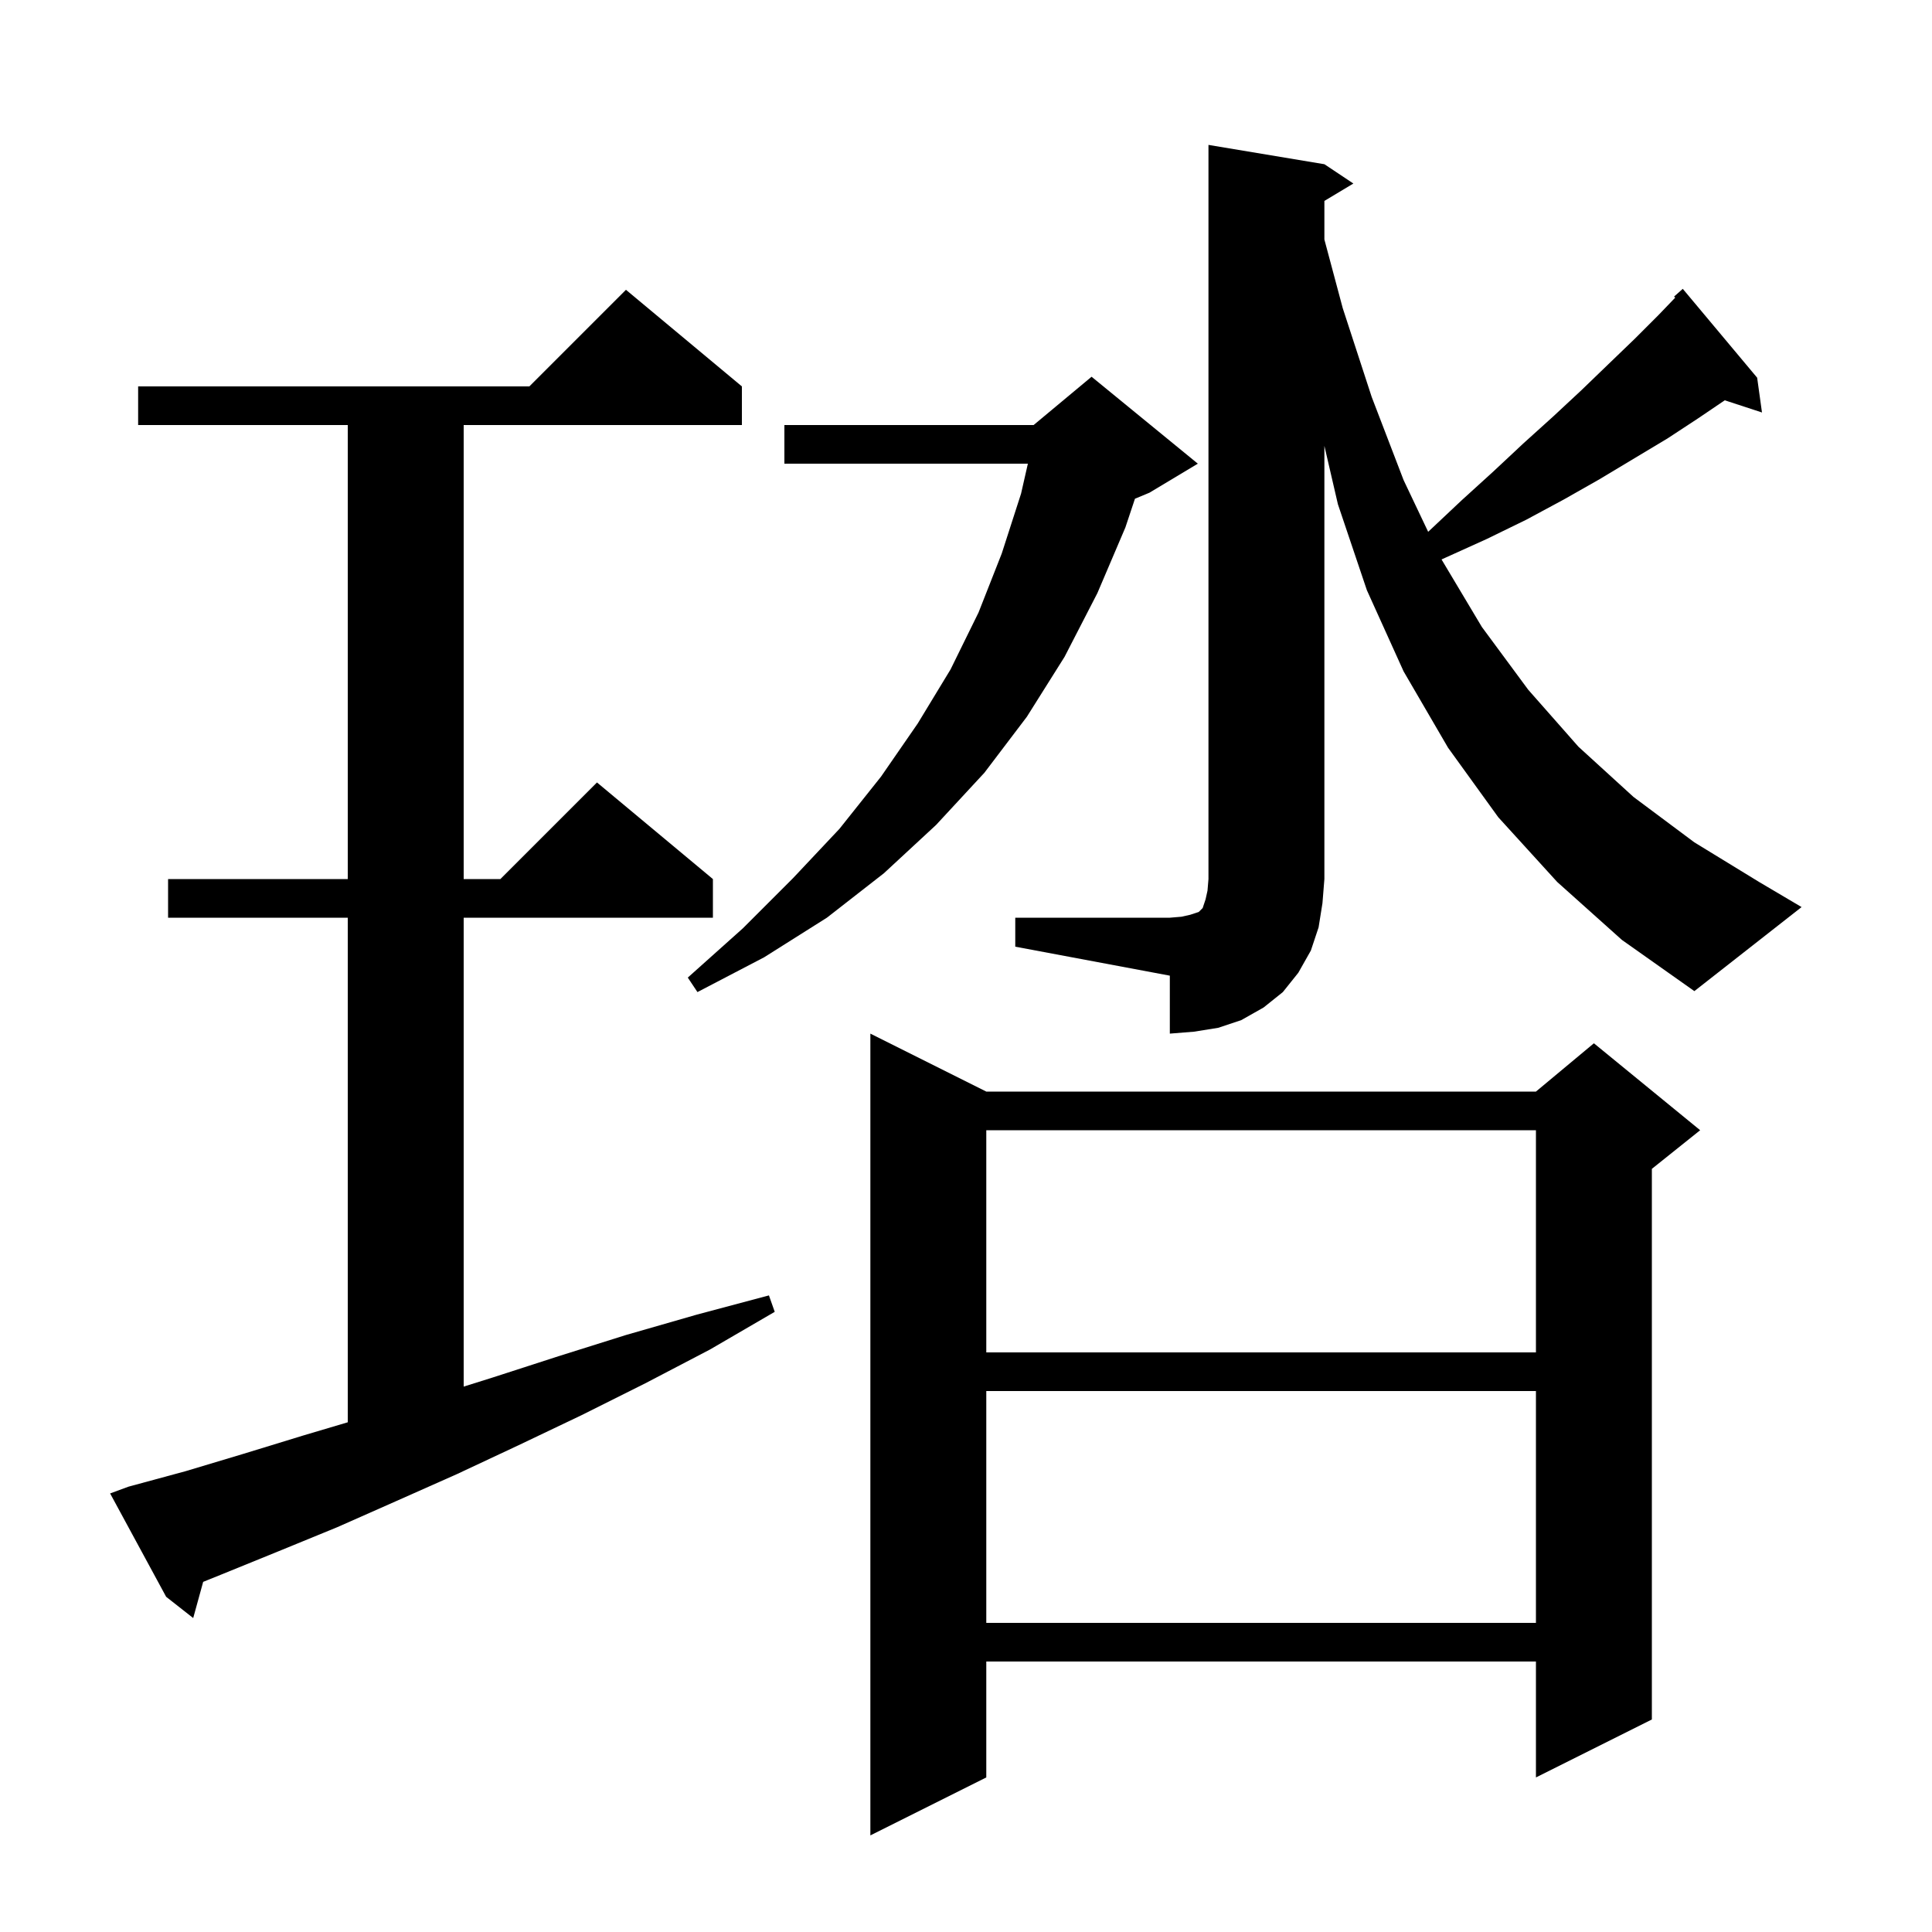 <svg xmlns="http://www.w3.org/2000/svg" xmlns:xlink="http://www.w3.org/1999/xlink" version="1.1" baseProfile="full" viewBox="0 0 200 200" width="200" height="200"><g fill="currentColor"><path d="M 102.1 113.0 L 159.0 113.0 L 165.0 108.0 L 176.0 117.0 L 171.0 121.0 L 171.0 178.0 L 159.0 184.0 L 159.0 172.0 L 102.1 172.0 L 102.1 184.0 L 90.1 190.0 L 90.1 107.0 Z M 102.1 144.0 L 102.1 168.0 L 159.0 168.0 L 159.0 144.0 Z M 13.3 153.9 L 19.2 152.3 L 25.2 150.5 L 31.4 148.6 L 36.0 147.234 L 36.0 95.0 L 17.4 95.0 L 17.4 91.0 L 36.0 91.0 L 36.0 44.0 L 14.3 44.0 L 14.3 40.0 L 54.8 40.0 L 64.8 30.0 L 76.8 40.0 L 76.8 44.0 L 48.0 44.0 L 48.0 91.0 L 51.8 91.0 L 61.8 81.0 L 73.8 91.0 L 73.8 95.0 L 48.0 95.0 L 48.0 143.54 L 51.0 142.6 L 57.8 140.4 L 64.8 138.2 L 72.1 136.1 L 79.6 134.1 L 80.2 135.8 L 73.5 139.7 L 66.8 143.2 L 60.2 146.5 L 53.7 149.6 L 47.3 152.6 L 41.0 155.4 L 34.9 158.1 L 28.8 160.6 L 22.9 163.0 L 21.032 163.754 L 20.0 167.5 L 17.2 165.3 L 11.4 154.6 Z M 102.1 117.0 L 102.1 140.0 L 159.0 140.0 L 159.0 117.0 Z M 105.1 95.0 L 121.1 95.0 L 122.3 94.9 L 123.2 94.7 L 124.1 94.4 L 124.5 94.0 L 124.8 93.1 L 125.0 92.2 L 125.1 91.0 L 125.1 15.0 L 137.1 17.0 L 140.1 19.0 L 137.1 20.8 L 137.1 24.793 L 139.0 31.9 L 142.0 41.1 L 145.3 49.7 L 147.842 55.052 L 147.9 55.0 L 151.3 51.8 L 154.6 48.8 L 157.7 45.9 L 160.8 43.1 L 163.7 40.4 L 166.5 37.7 L 169.2 35.1 L 171.7 32.6 L 173.416 30.813 L 173.3 30.7 L 174.2 29.9 L 181.9 39.1 L 182.4 42.7 L 178.547 41.439 L 175.8 43.3 L 172.6 45.4 L 165.6 49.6 L 161.9 51.7 L 158.0 53.8 L 153.9 55.8 L 149.7 57.7 L 149.228 57.914 L 153.4 64.9 L 158.2 71.4 L 163.4 77.3 L 169.1 82.5 L 175.4 87.2 L 182.1 91.3 L 186.5 93.9 L 175.4 102.6 L 167.9 97.3 L 161.2 91.3 L 155.1 84.6 L 149.9 77.4 L 145.3 69.5 L 141.5 61.1 L 138.5 52.2 L 137.1 46.155 L 137.1 91.0 L 136.9 93.5 L 136.5 96.0 L 135.7 98.4 L 134.4 100.7 L 132.8 102.7 L 130.8 104.3 L 128.5 105.6 L 126.1 106.4 L 123.6 106.8 L 121.1 107.0 L 121.1 101.0 L 105.1 98.0 Z M 124.0 48.0 L 119.0 51.0 L 117.49 51.629 L 116.5 54.6 L 113.6 61.4 L 110.2 68.0 L 106.3 74.2 L 101.9 80.0 L 96.9 85.4 L 91.5 90.4 L 85.6 95.0 L 79.1 99.1 L 72.2 102.7 L 71.2 101.2 L 76.9 96.1 L 82.1 90.9 L 86.9 85.8 L 91.2 80.4 L 95.0 74.9 L 98.4 69.3 L 101.3 63.4 L 103.7 57.3 L 105.7 51.1 L 106.405 48.0 L 81.2 48.0 L 81.2 44.0 L 107.0 44.0 L 113.0 39.0 Z "/></g></svg>